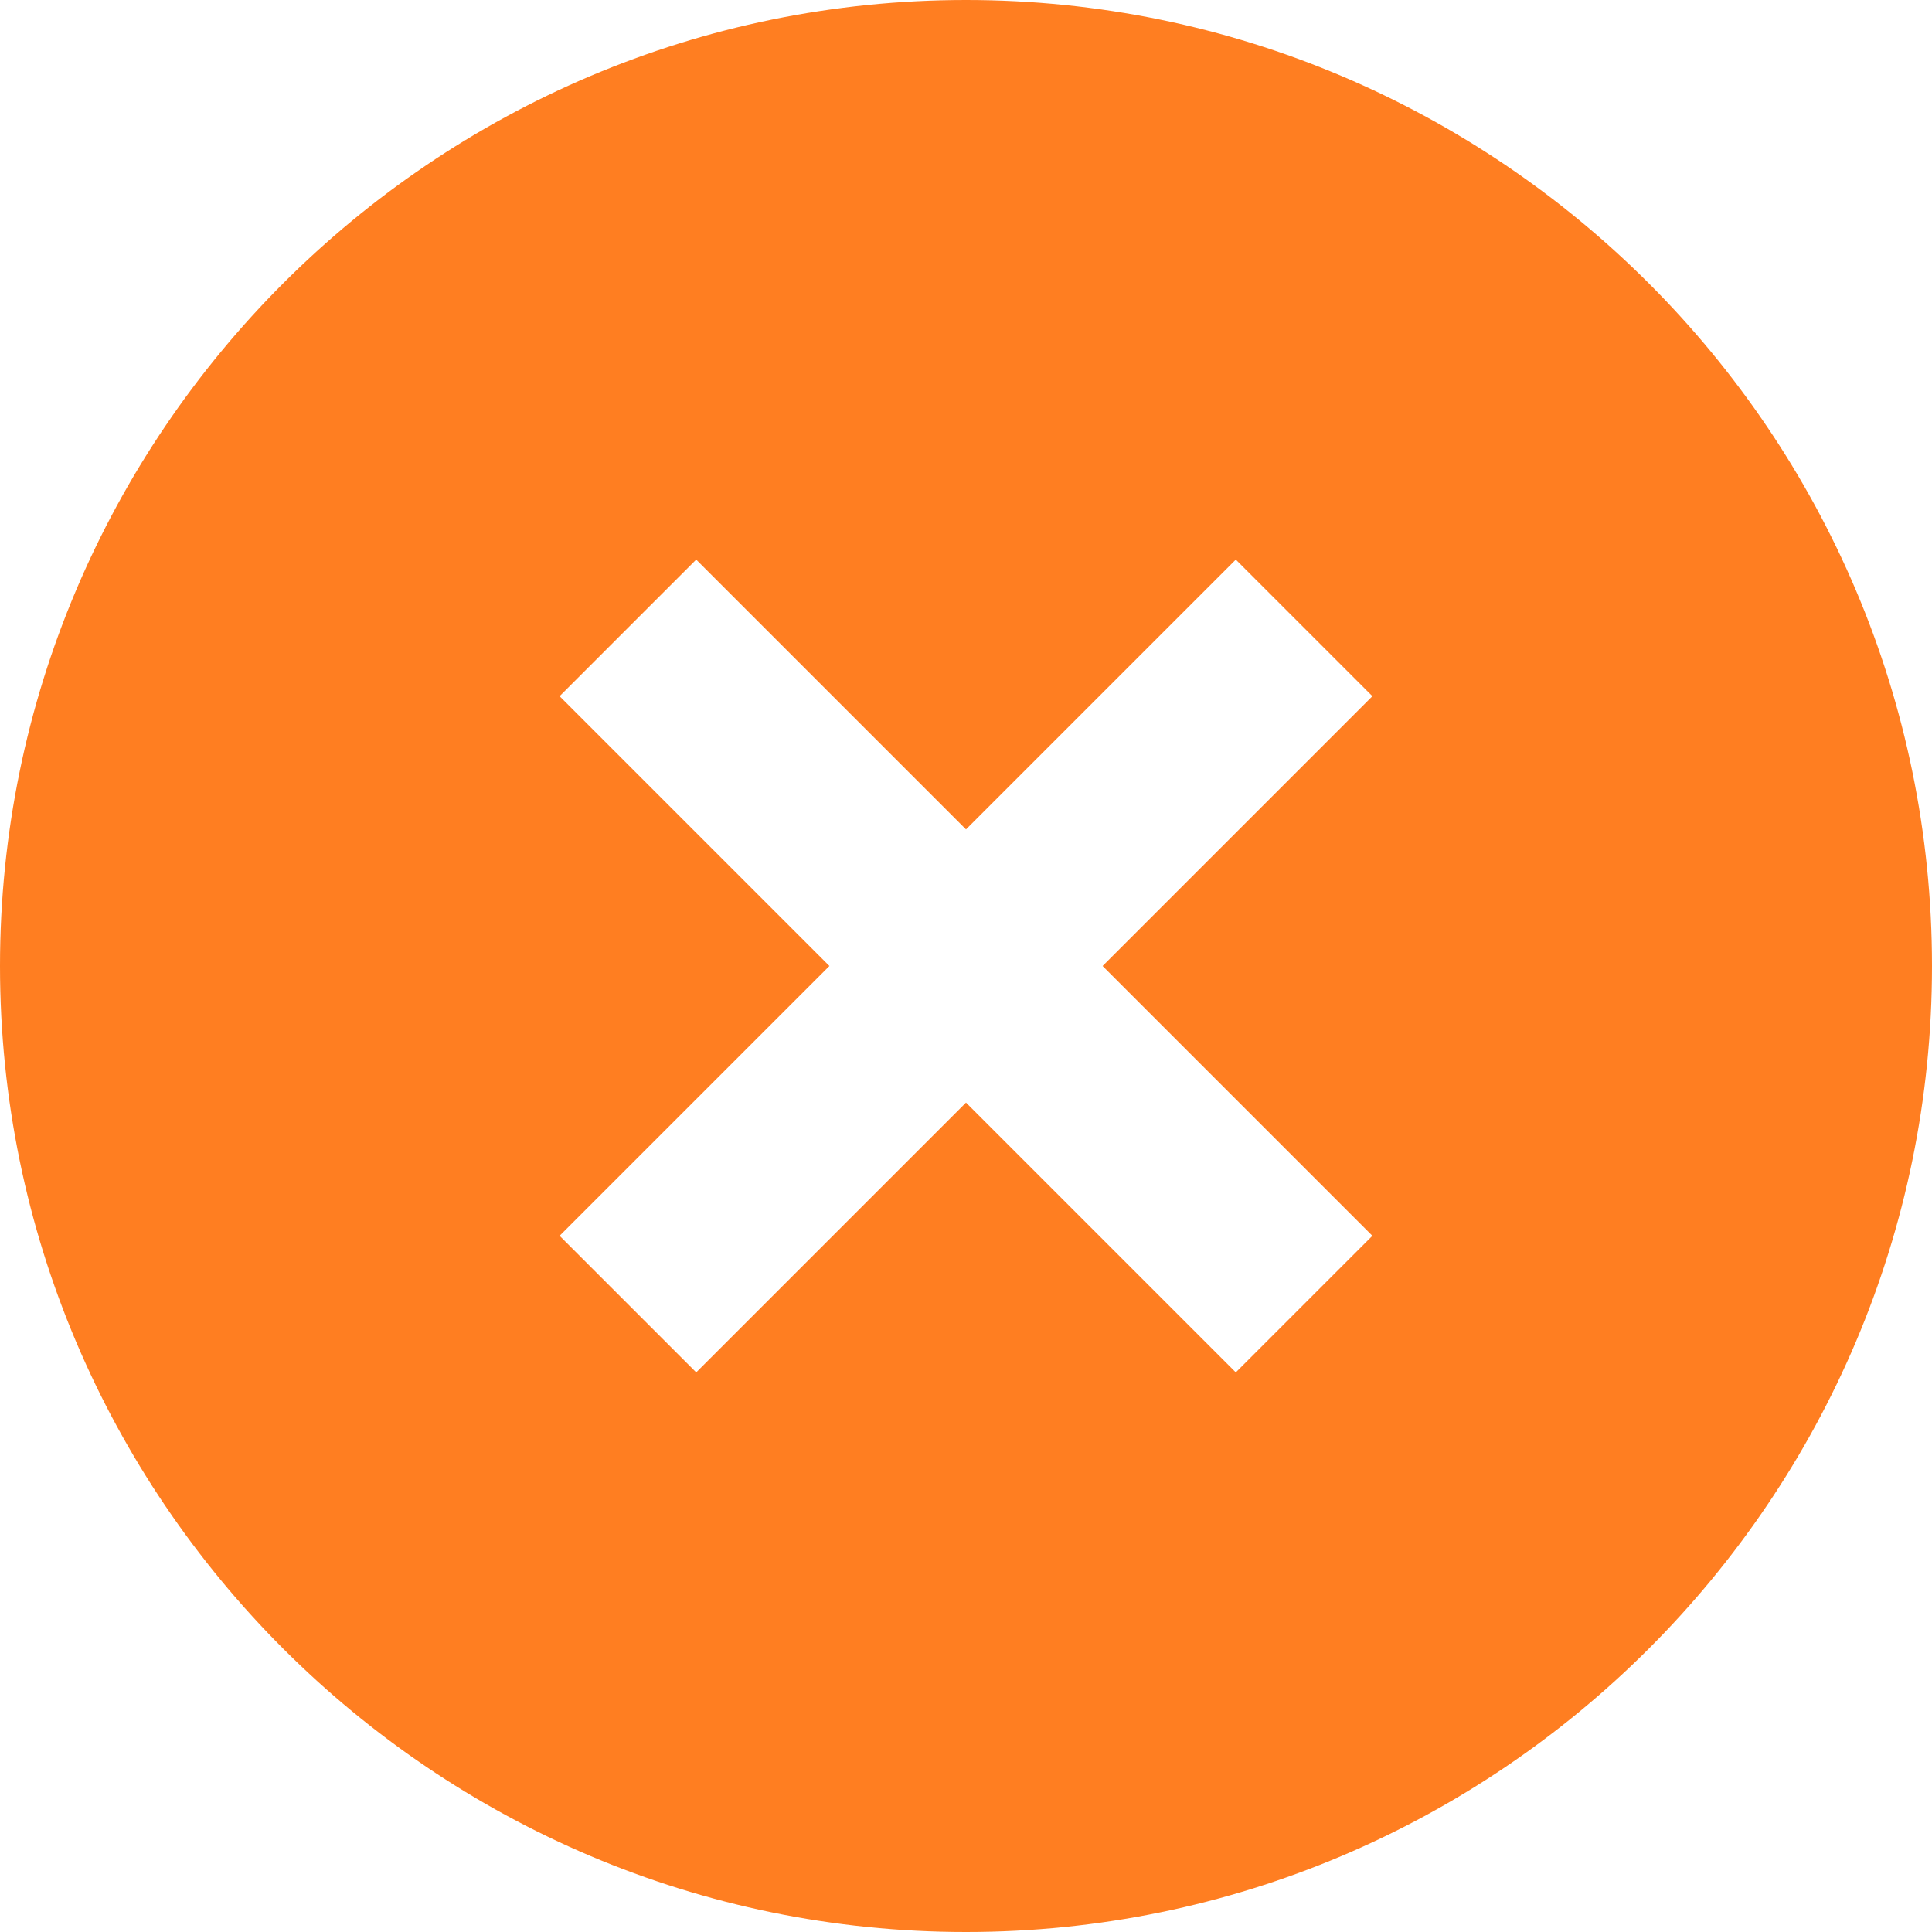 <svg width="40" height="40" viewBox="0 0 40 40" fill="none" xmlns="http://www.w3.org/2000/svg">
<path d="M20 0C8.972 0 0 8.972 0 20C0 31.028 8.972 40 20 40C31.028 40 40 31.028 40 20C40 8.972 31.028 0 20 0ZM28.414 25.586L25.586 28.414L20 22.828L14.414 28.414L11.586 25.586L17.172 20L11.586 14.414L14.414 11.586L20 17.172L25.586 11.586L28.414 14.414L22.828 20L28.414 25.586Z" fill="#FF7E21"/>
</svg>
